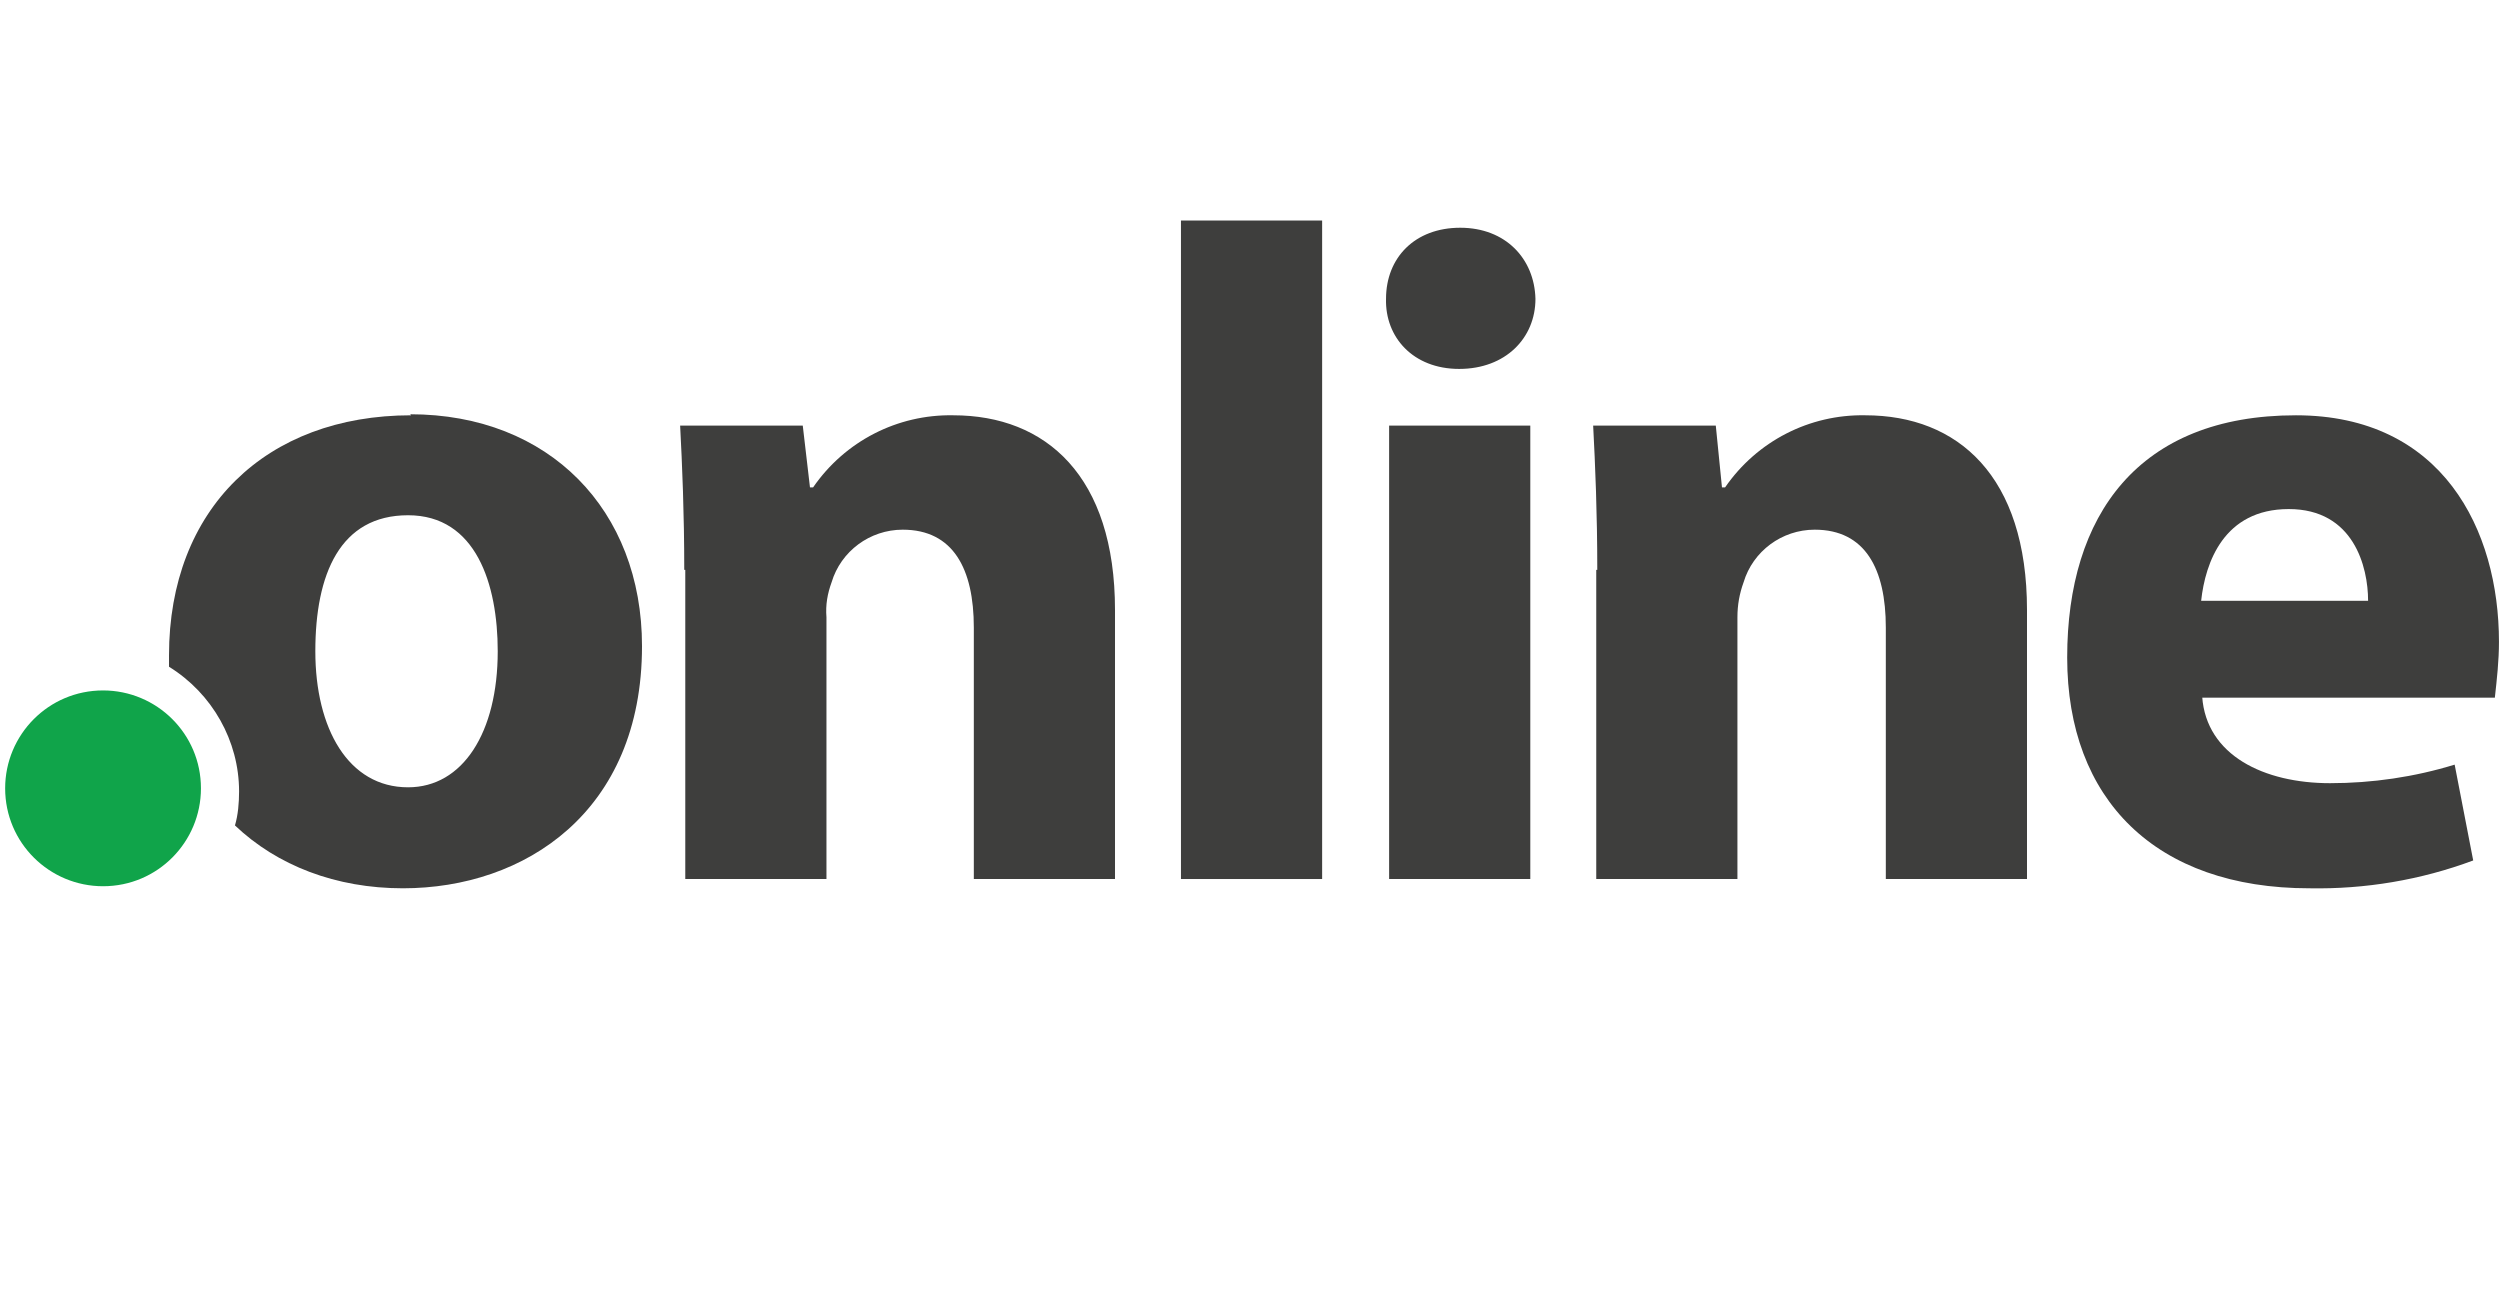 <?xml version="1.0" encoding="UTF-8"?>
<svg id="Logos" xmlns="http://www.w3.org/2000/svg" version="1.1" viewBox="0 0 242.6 126">
  <defs>
    <style>
      .cls-1 {
        fill: #10a44a;
      }

      .cls-1, .cls-2 {
        stroke-width: 0px;
      }

      .cls-2 {
        fill: #3e3e3d;
      }
    </style>
  </defs>
  <path class="cls-2" d="M66.4,55.3c0-5.5-.2-10.2-.4-14h11.9l.7,6h.3c3.1-4.5,8.2-7.1,13.6-7,9,0,15.7,5.9,15.7,18.9v26.1h-13.7v-24.4c0-5.7-2-9.5-6.9-9.5-3.2,0-6,2.1-6.9,5.1-.4,1.1-.6,2.2-.5,3.4v25.4h-13.7v-30Z"/>
  <path class="cls-2" d="M114.6,21.4h13.7v63.9h-13.7V21.4Z"/>
  <path class="cls-2" d="M149,29c0,3.8-2.9,6.8-7.4,6.8s-7.2-3.1-7.1-6.8c0-4,2.8-6.9,7.2-6.9s7.2,3,7.3,6.9ZM134.8,85.3v-44h13.7v44h-13.7Z"/>
  <path class="cls-2" d="M155,55.3c0-5.5-.2-10.2-.4-14h11.9l.6,6h.3c3.1-4.5,8.2-7.1,13.6-7,9,0,15.7,5.9,15.7,18.9v26.1h-13.7v-24.4c0-5.7-2-9.5-6.9-9.5-3.2,0-6,2.1-6.9,5.1-.4,1.1-.6,2.2-.6,3.4v25.4h-13.7v-30Z"/>
  <path class="cls-2" d="M213.7,67.6c.4,5.7,6,8.4,12.4,8.4,4.1,0,8.2-.6,12.1-1.8l1.8,9.3c-5.1,1.9-10.5,2.8-15.9,2.7-14.9,0-23.5-8.6-23.5-22.4s6.9-23.5,22.2-23.5c14.2,0,19.7,11.1,19.7,22,0,1.8-.2,3.6-.4,5.4h-28.4ZM229.8,58.3c0-3.3-1.4-8.9-7.7-8.9s-8.1,5.2-8.5,8.9h16.2Z"/>
  <path class="cls-2" d="M39.9,40.3c-14.1,0-23.5,9.1-23.5,23.3v1.1c4.2,2.6,6.8,7.2,6.8,12.1,0,1.1-.1,2.3-.4,3.3,4.1,3.9,9.8,6.1,16.3,6.1,11.8,0,23.2-7.4,23.2-23.5,0-13.2-9-22.5-22.5-22.5ZM39.6,76.4c-5.8,0-9-5.7-9-13.2s2.4-13.2,9-13.2,8.7,6.7,8.7,13.2c0,7.9-3.4,13.2-8.7,13.2Z"/>
  <path class="cls-1" d="M19.5,76.5c0,5.2-4.2,9.5-9.5,9.5-5.2,0-9.5-4.2-9.5-9.5,0-5.2,4.2-9.5,9.5-9.5h0c5.2,0,9.5,4.2,9.5,9.5Z"/>
</svg>